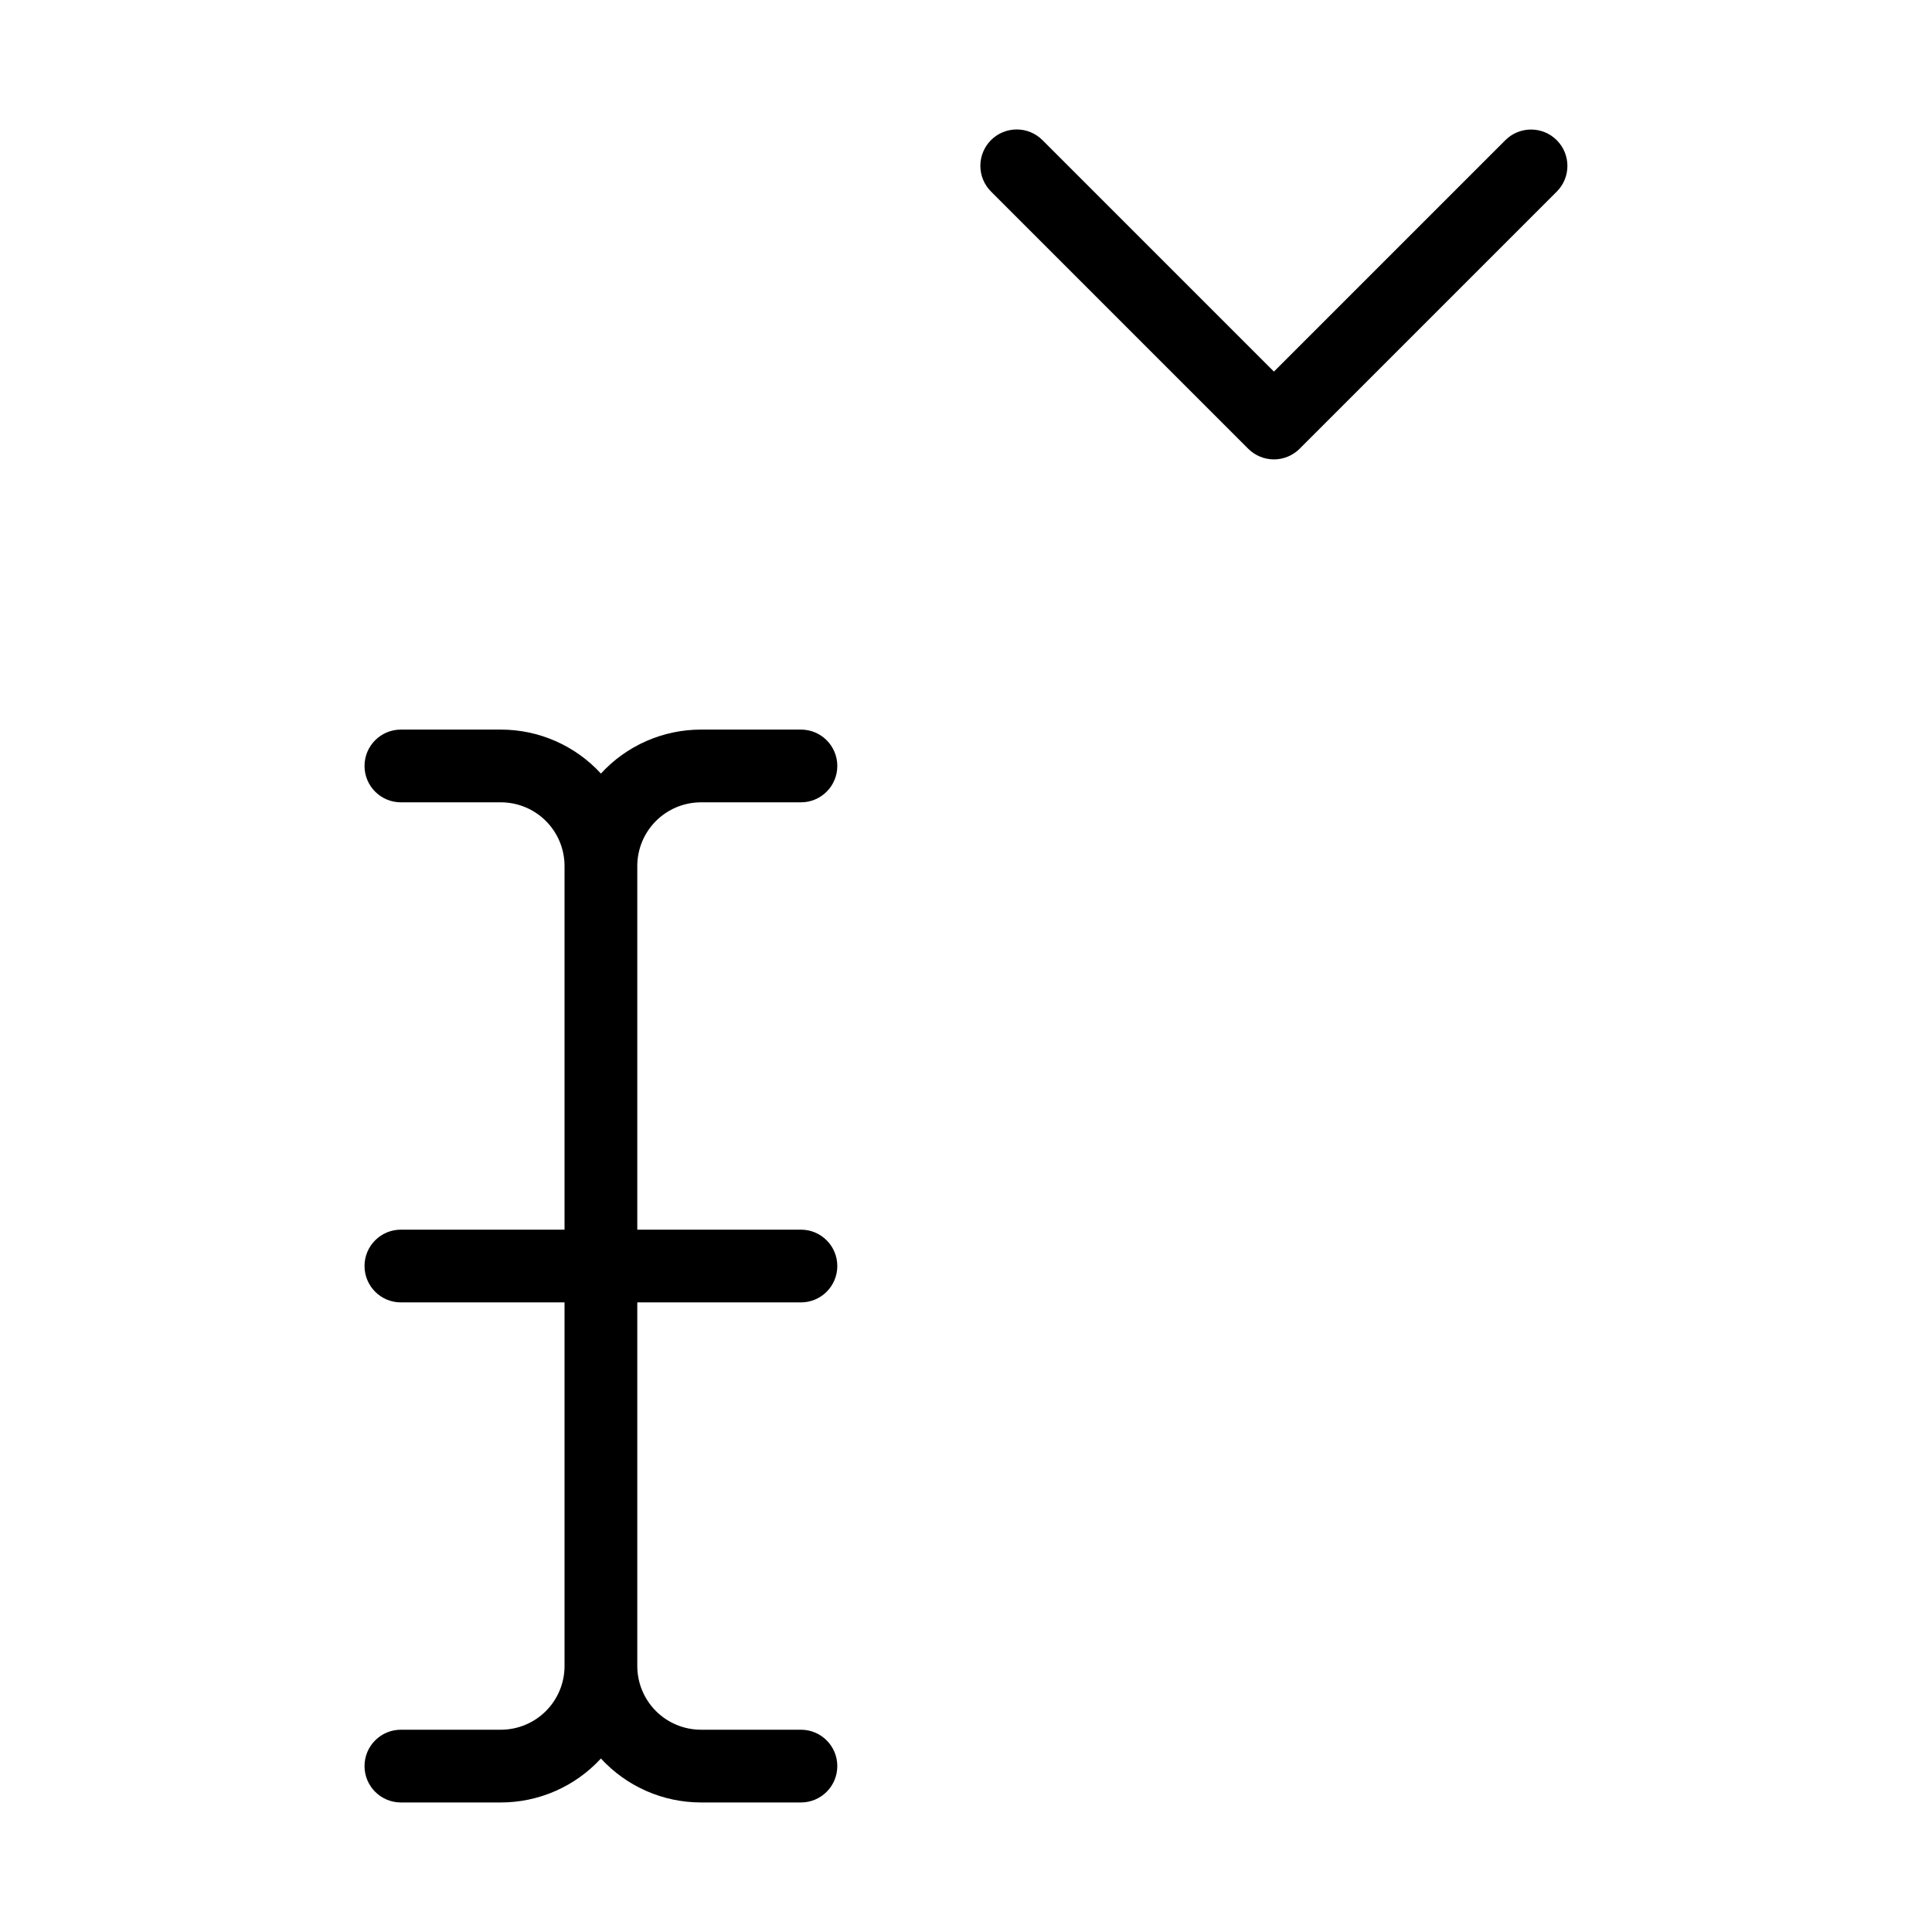 <?xml version="1.0" encoding="UTF-8"?>
<!-- Uploaded to: ICON Repo, www.iconrepo.com, Generator: ICON Repo Mixer Tools -->
<svg fill="#000000" width="800px" height="800px" version="1.1" viewBox="144 144 512 512" xmlns="http://www.w3.org/2000/svg">
 <g>
  <path d="m542.94 181.14-61.336 61.336-61.336-61.336c-1.805-1.812-4.258-2.832-6.816-2.832-2.562-0.004-5.016 1.012-6.824 2.82-1.809 1.809-2.824 4.266-2.824 6.824 0.004 2.559 1.023 5.012 2.836 6.816l68.148 68.152c1.809 1.809 4.258 2.824 6.816 2.824 2.555 0 5.004-1.016 6.812-2.824l68.152-68.152c3.754-3.766 3.75-9.855-0.012-13.617-3.758-3.758-9.852-3.762-13.617-0.012z"/>
  <path d="m303.25 610.02c6.812 7.418 16.426 11.645 26.504 11.652h26.504c5.324 0 9.637-4.316 9.637-9.641 0-5.32-4.312-9.637-9.637-9.637h-26.504c-4.473-0.004-8.758-1.785-11.922-4.945-3.16-3.164-4.941-7.449-4.945-11.922v-96.379h43.371c5.324 0 9.637-4.316 9.637-9.641 0-5.32-4.312-9.637-9.637-9.637h-43.371v-96.383c0.004-4.469 1.785-8.758 4.945-11.918 3.164-3.164 7.449-4.941 11.922-4.945h26.504c5.324 0 9.637-4.316 9.637-9.641s-4.312-9.637-9.637-9.637h-26.504c-10.078 0.004-19.691 4.231-26.504 11.652-6.816-7.422-16.43-11.648-26.508-11.652h-26.504c-5.32 0-9.637 4.312-9.637 9.637s4.316 9.641 9.637 9.641h26.508c4.469 0.004 8.758 1.781 11.918 4.945 3.164 3.16 4.941 7.449 4.945 11.918v96.383h-43.371c-5.32 0-9.637 4.316-9.637 9.637 0 5.324 4.316 9.641 9.637 9.641h43.371v96.379c-0.004 4.473-1.781 8.758-4.945 11.922-3.16 3.16-7.449 4.941-11.918 4.945h-26.508c-5.32 0-9.637 4.316-9.637 9.637 0 5.324 4.316 9.641 9.637 9.641h26.508c10.074-0.008 19.688-4.234 26.504-11.652z"/>
 </g>
</svg>